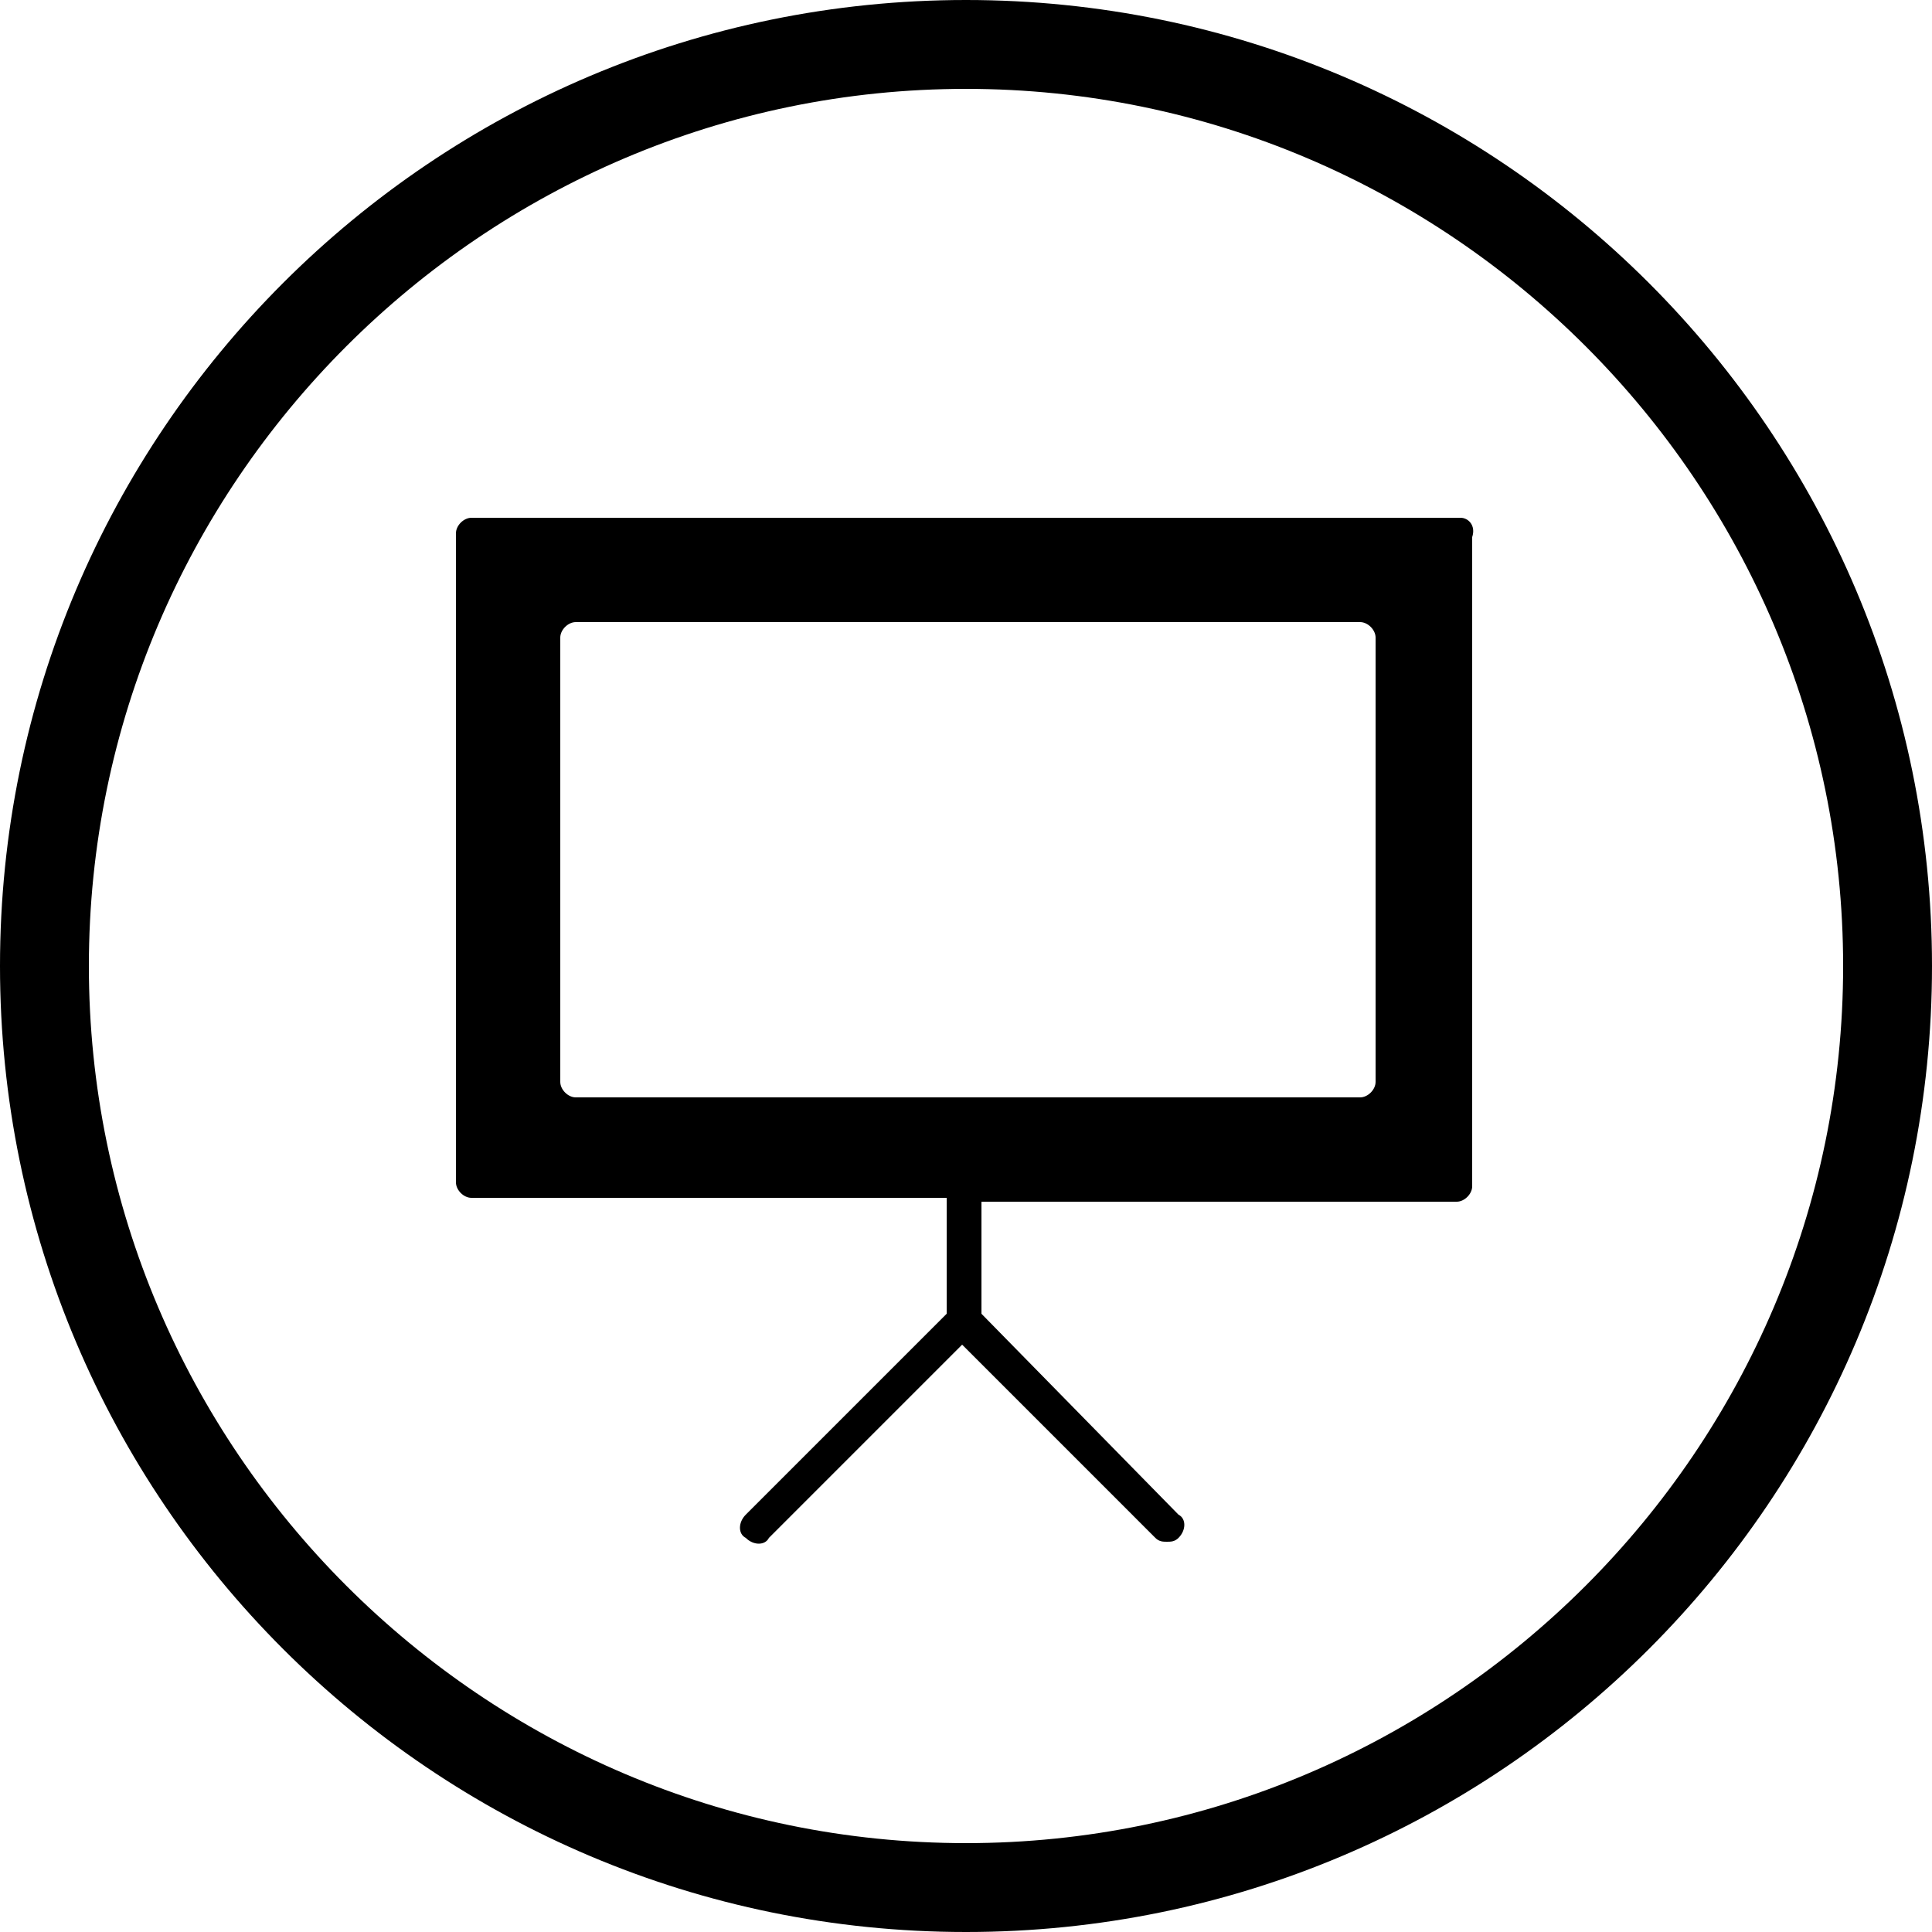 <?xml version="1.0" encoding="utf-8"?>
<!-- Generator: Adobe Illustrator 21.1.0, SVG Export Plug-In . SVG Version: 6.00 Build 0)  -->
<svg version="1.1" id="Ebene_1" xmlns="http://www.w3.org/2000/svg" xmlns:xlink="http://www.w3.org/1999/xlink" x="0px" y="0px"
	 width="50px" height="50px" viewBox="0 0 50 50" style="enable-background:new 0 0 50 50;" xml:space="preserve">
<g>
	<path d="M37.8,13.4H12.2c-0.2,0-0.4,0.2-0.4,0.4v16.8c0,0.2,0.2,0.4,0.4,0.4h12.3v3l-5.2,5.2c-0.2,0.2-0.2,0.5,0,0.6
		c0.2,0.2,0.5,0.2,0.6,0l5-5l5,5c0.1,0.1,0.2,0.1,0.3,0.1c0.1,0,0.2,0,0.3-0.1c0.2-0.2,0.2-0.5,0-0.6L25.4,34v-2.9h12.3
		c0.2,0,0.4-0.2,0.4-0.4V13.9C38.2,13.6,38,13.4,37.8,13.4z M35.6,28c0,0.2-0.2,0.4-0.4,0.4H14.9c-0.2,0-0.4-0.2-0.4-0.4v-5.3v-6.2
		c0-0.2,0.2-0.4,0.4-0.4h20.3c0.2,0,0.4,0.2,0.4,0.4V28z"/>
</g>
<g>
	<path d="M25,2.3c12.5,0,22.7,10.2,22.7,22.7S37.5,47.7,25,47.7S2.3,37.5,2.3,25S12.5,2.3,25,2.3 M25,0C11.2,0,0,11.2,0,25
		s11.2,25,25,25s25-11.2,25-25S38.8,0,25,0L25,0z"/>
</g>
</svg>
